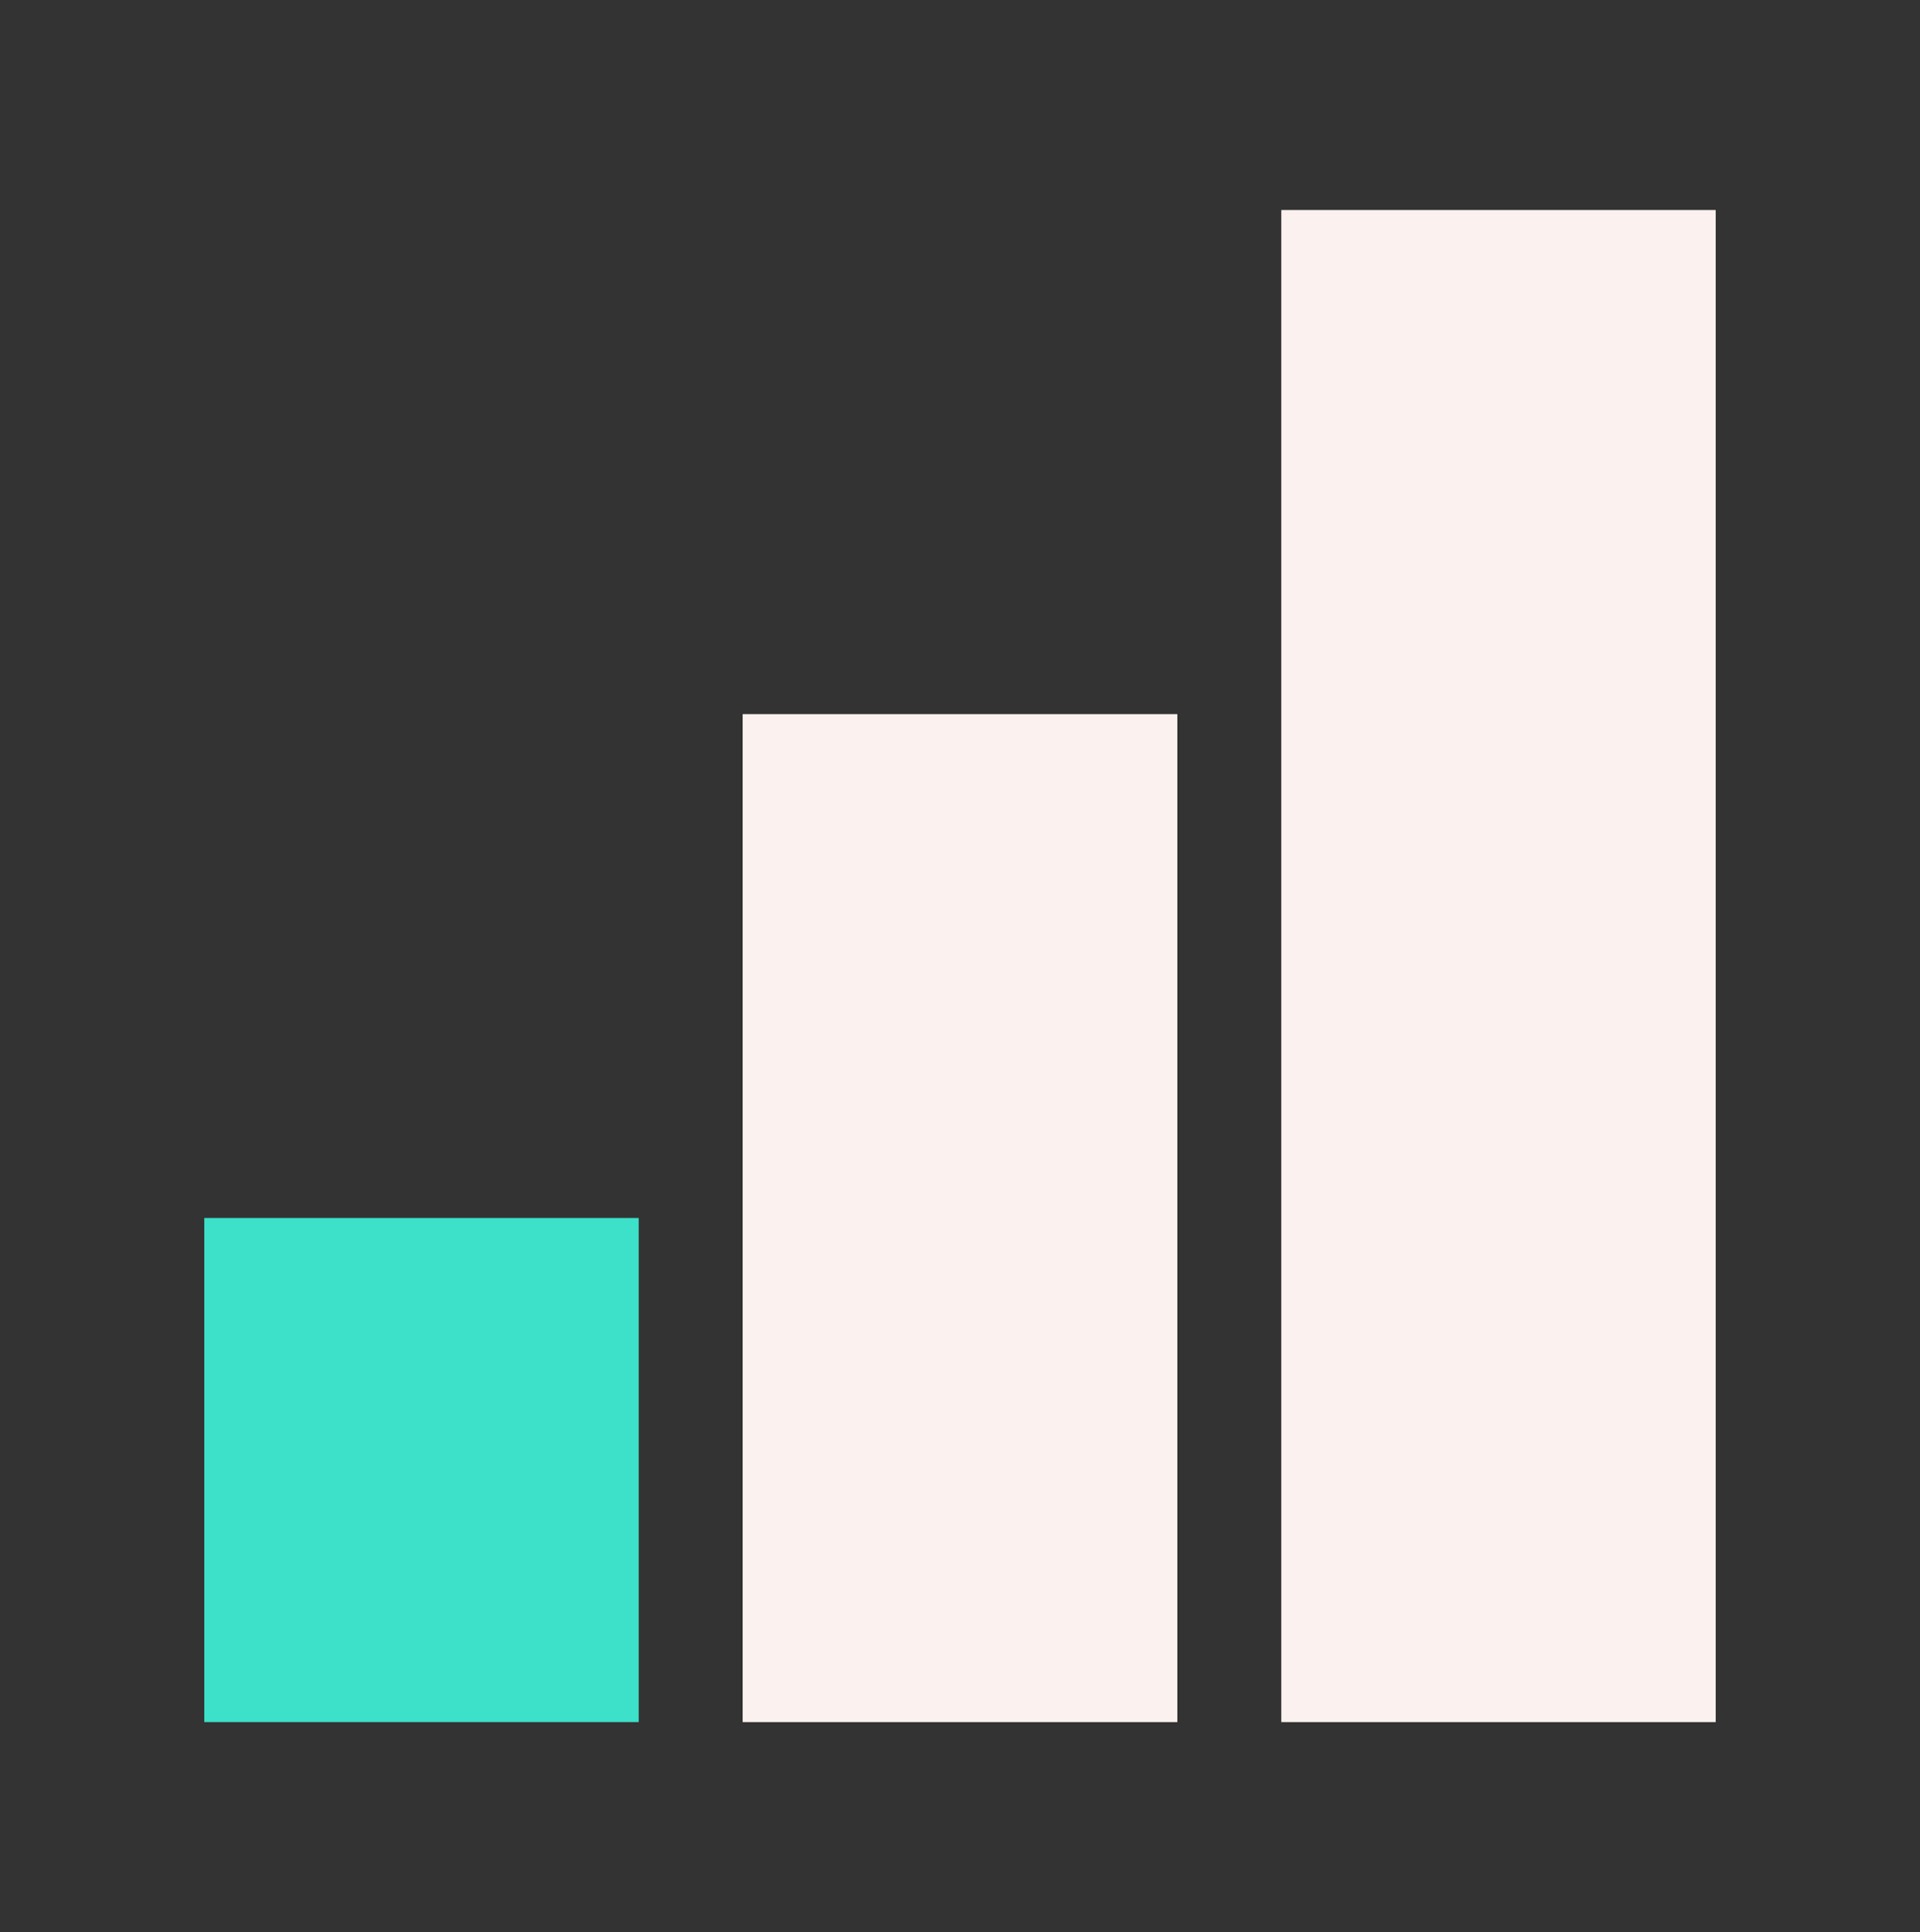<?xml version="1.0" encoding="utf-8"?>
<!-- Generator: Adobe Illustrator 24.2.3, SVG Export Plug-In . SVG Version: 6.00 Build 0)  -->
<svg version="1.1" id="Layer_1" xmlns="http://www.w3.org/2000/svg" xmlns:xlink="http://www.w3.org/1999/xlink" x="0px" y="0px"
	 viewBox="0 0 74.25 74.7" style="enable-background:new 0 0 74.25 74.7;" xml:space="preserve">
<rect x="0" y="0" width="74.25" height="74.7" fill="#333333" stroke="none"/>
<style type="text/css">
	.st0{fill:#3DE0C8;}
	.st1{fill:#FBF2EF;}
</style>
<rect x="7.9" y="47.09" class="st0" width="16.8" height="19.49"/>
<polygon class="st1" points="28.72,27.61 28.72,47.09 28.72,66.58 45.53,66.58 45.53,47.09 45.53,27.61 "/>
<polygon class="st1" points="49.55,8.12 49.55,27.61 49.55,47.09 49.55,66.58 66.35,66.58 66.35,47.09 66.35,27.61 66.35,8.12 "/>
</svg>
